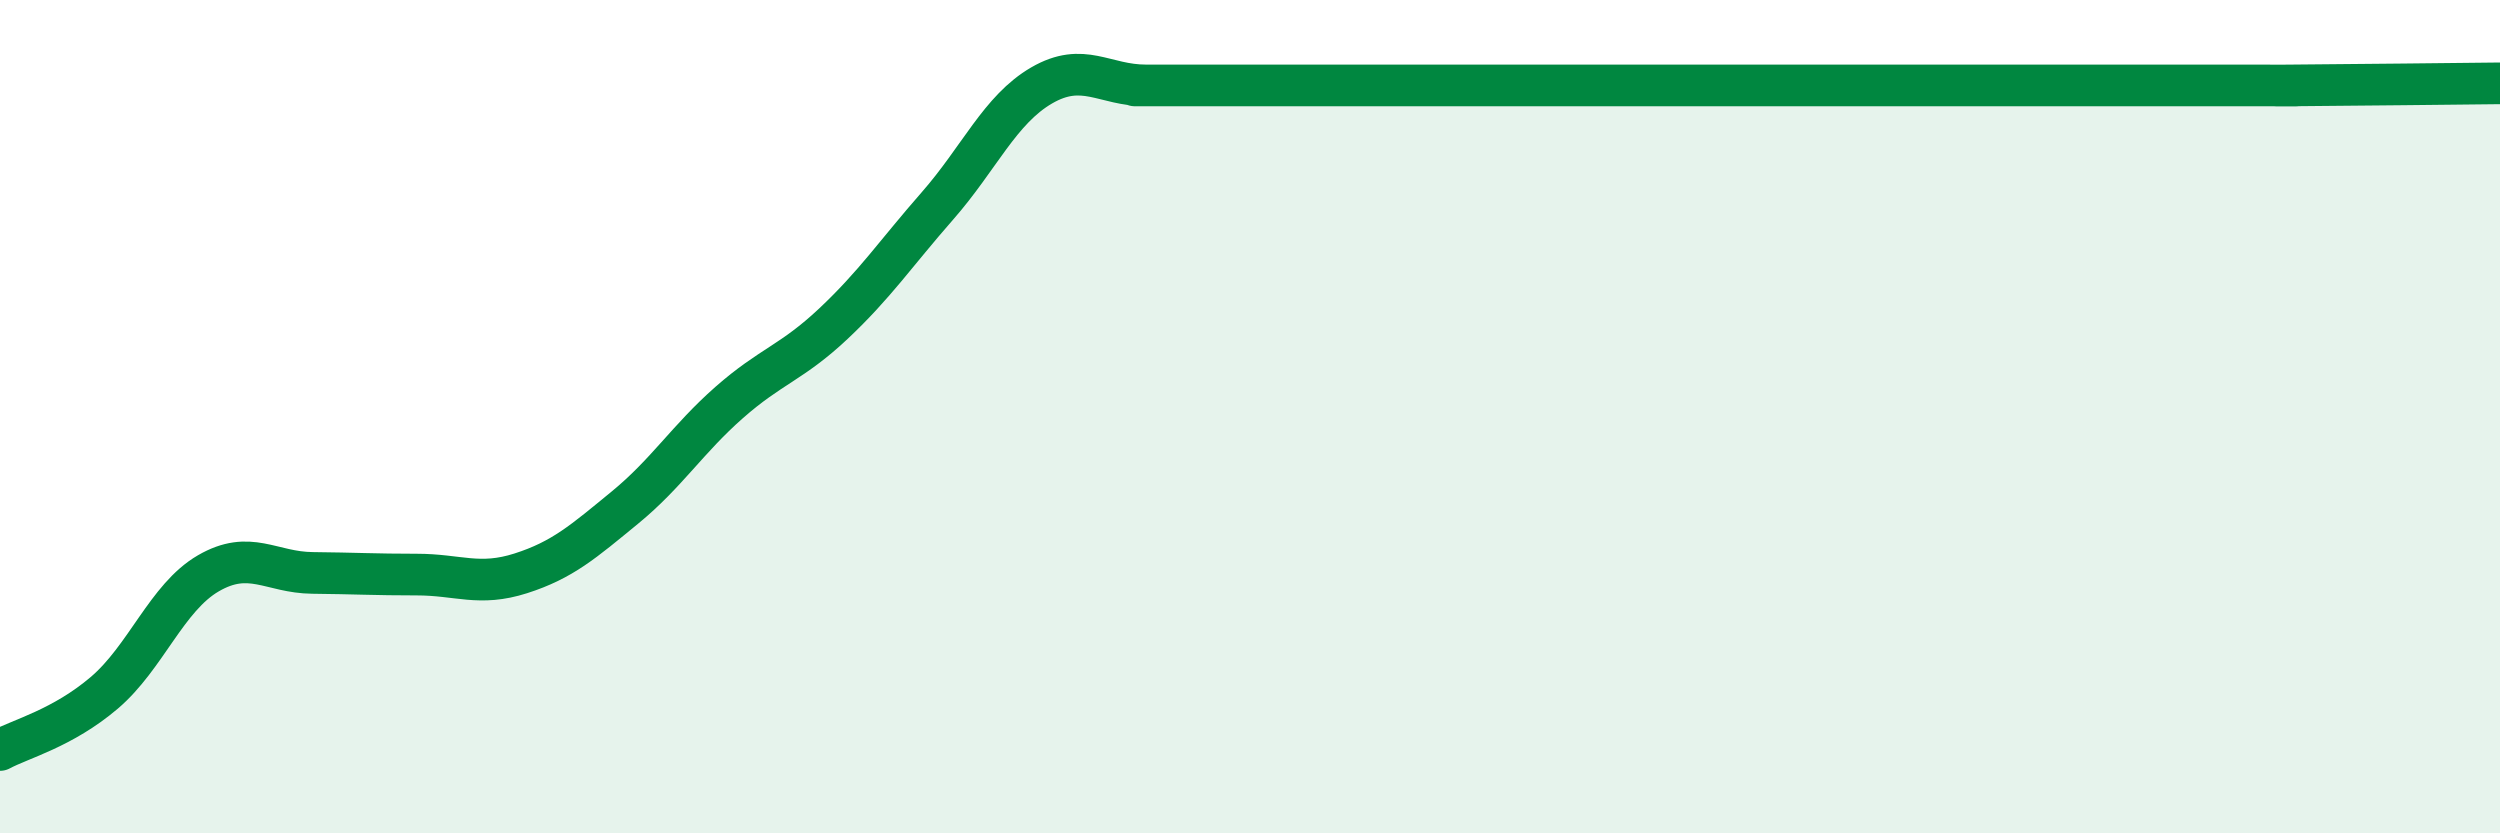 
    <svg width="60" height="20" viewBox="0 0 60 20" xmlns="http://www.w3.org/2000/svg">
      <path
        d="M 0,18 C 0.5,17.73 1.5,17.48 2.5,16.63 C 3.5,15.78 4,14.34 5,13.76 C 6,13.18 6.5,13.74 7.5,13.75 C 8.5,13.76 9,13.79 10,13.79 C 11,13.79 11.5,14.08 12.5,13.76 C 13.5,13.44 14,13 15,12.18 C 16,11.36 16.5,10.54 17.5,9.66 C 18.5,8.78 19,8.71 20,7.77 C 21,6.83 21.5,6.08 22.5,4.94 C 23.5,3.8 24,2.63 25,2.05 C 26,1.47 26.5,2.05 27.5,2.05 C 28.5,2.05 25,2.05 30,2.05 C 35,2.05 47.5,2.05 52.5,2.05 C 57.5,2.05 53.5,2.06 55,2.05 C 56.5,2.04 59,2.01 60,2L60 20L0 20Z"
        fill="#008740"
        opacity="0.1"
        stroke-linecap="round"
        stroke-linejoin="round"
      />
      <path
        d="M 0,18 C 0.5,17.73 1.5,17.48 2.5,16.63 C 3.5,15.78 4,14.34 5,13.76 C 6,13.18 6.5,13.74 7.5,13.75 C 8.5,13.76 9,13.79 10,13.79 C 11,13.79 11.5,14.08 12.5,13.76 C 13.5,13.44 14,13 15,12.18 C 16,11.36 16.5,10.54 17.5,9.66 C 18.5,8.78 19,8.71 20,7.77 C 21,6.83 21.5,6.08 22.5,4.94 C 23.5,3.8 24,2.63 25,2.05 C 26,1.47 26.5,2.05 27.5,2.05 C 28.5,2.05 25,2.05 30,2.05 C 35,2.05 47.5,2.05 52.5,2.05 C 57.5,2.05 53.5,2.06 55,2.05 C 56.5,2.04 59,2.01 60,2"
        stroke="#008740"
        stroke-width="1"
        fill="none"
        stroke-linecap="round"
        stroke-linejoin="round"
      />
    </svg>
  